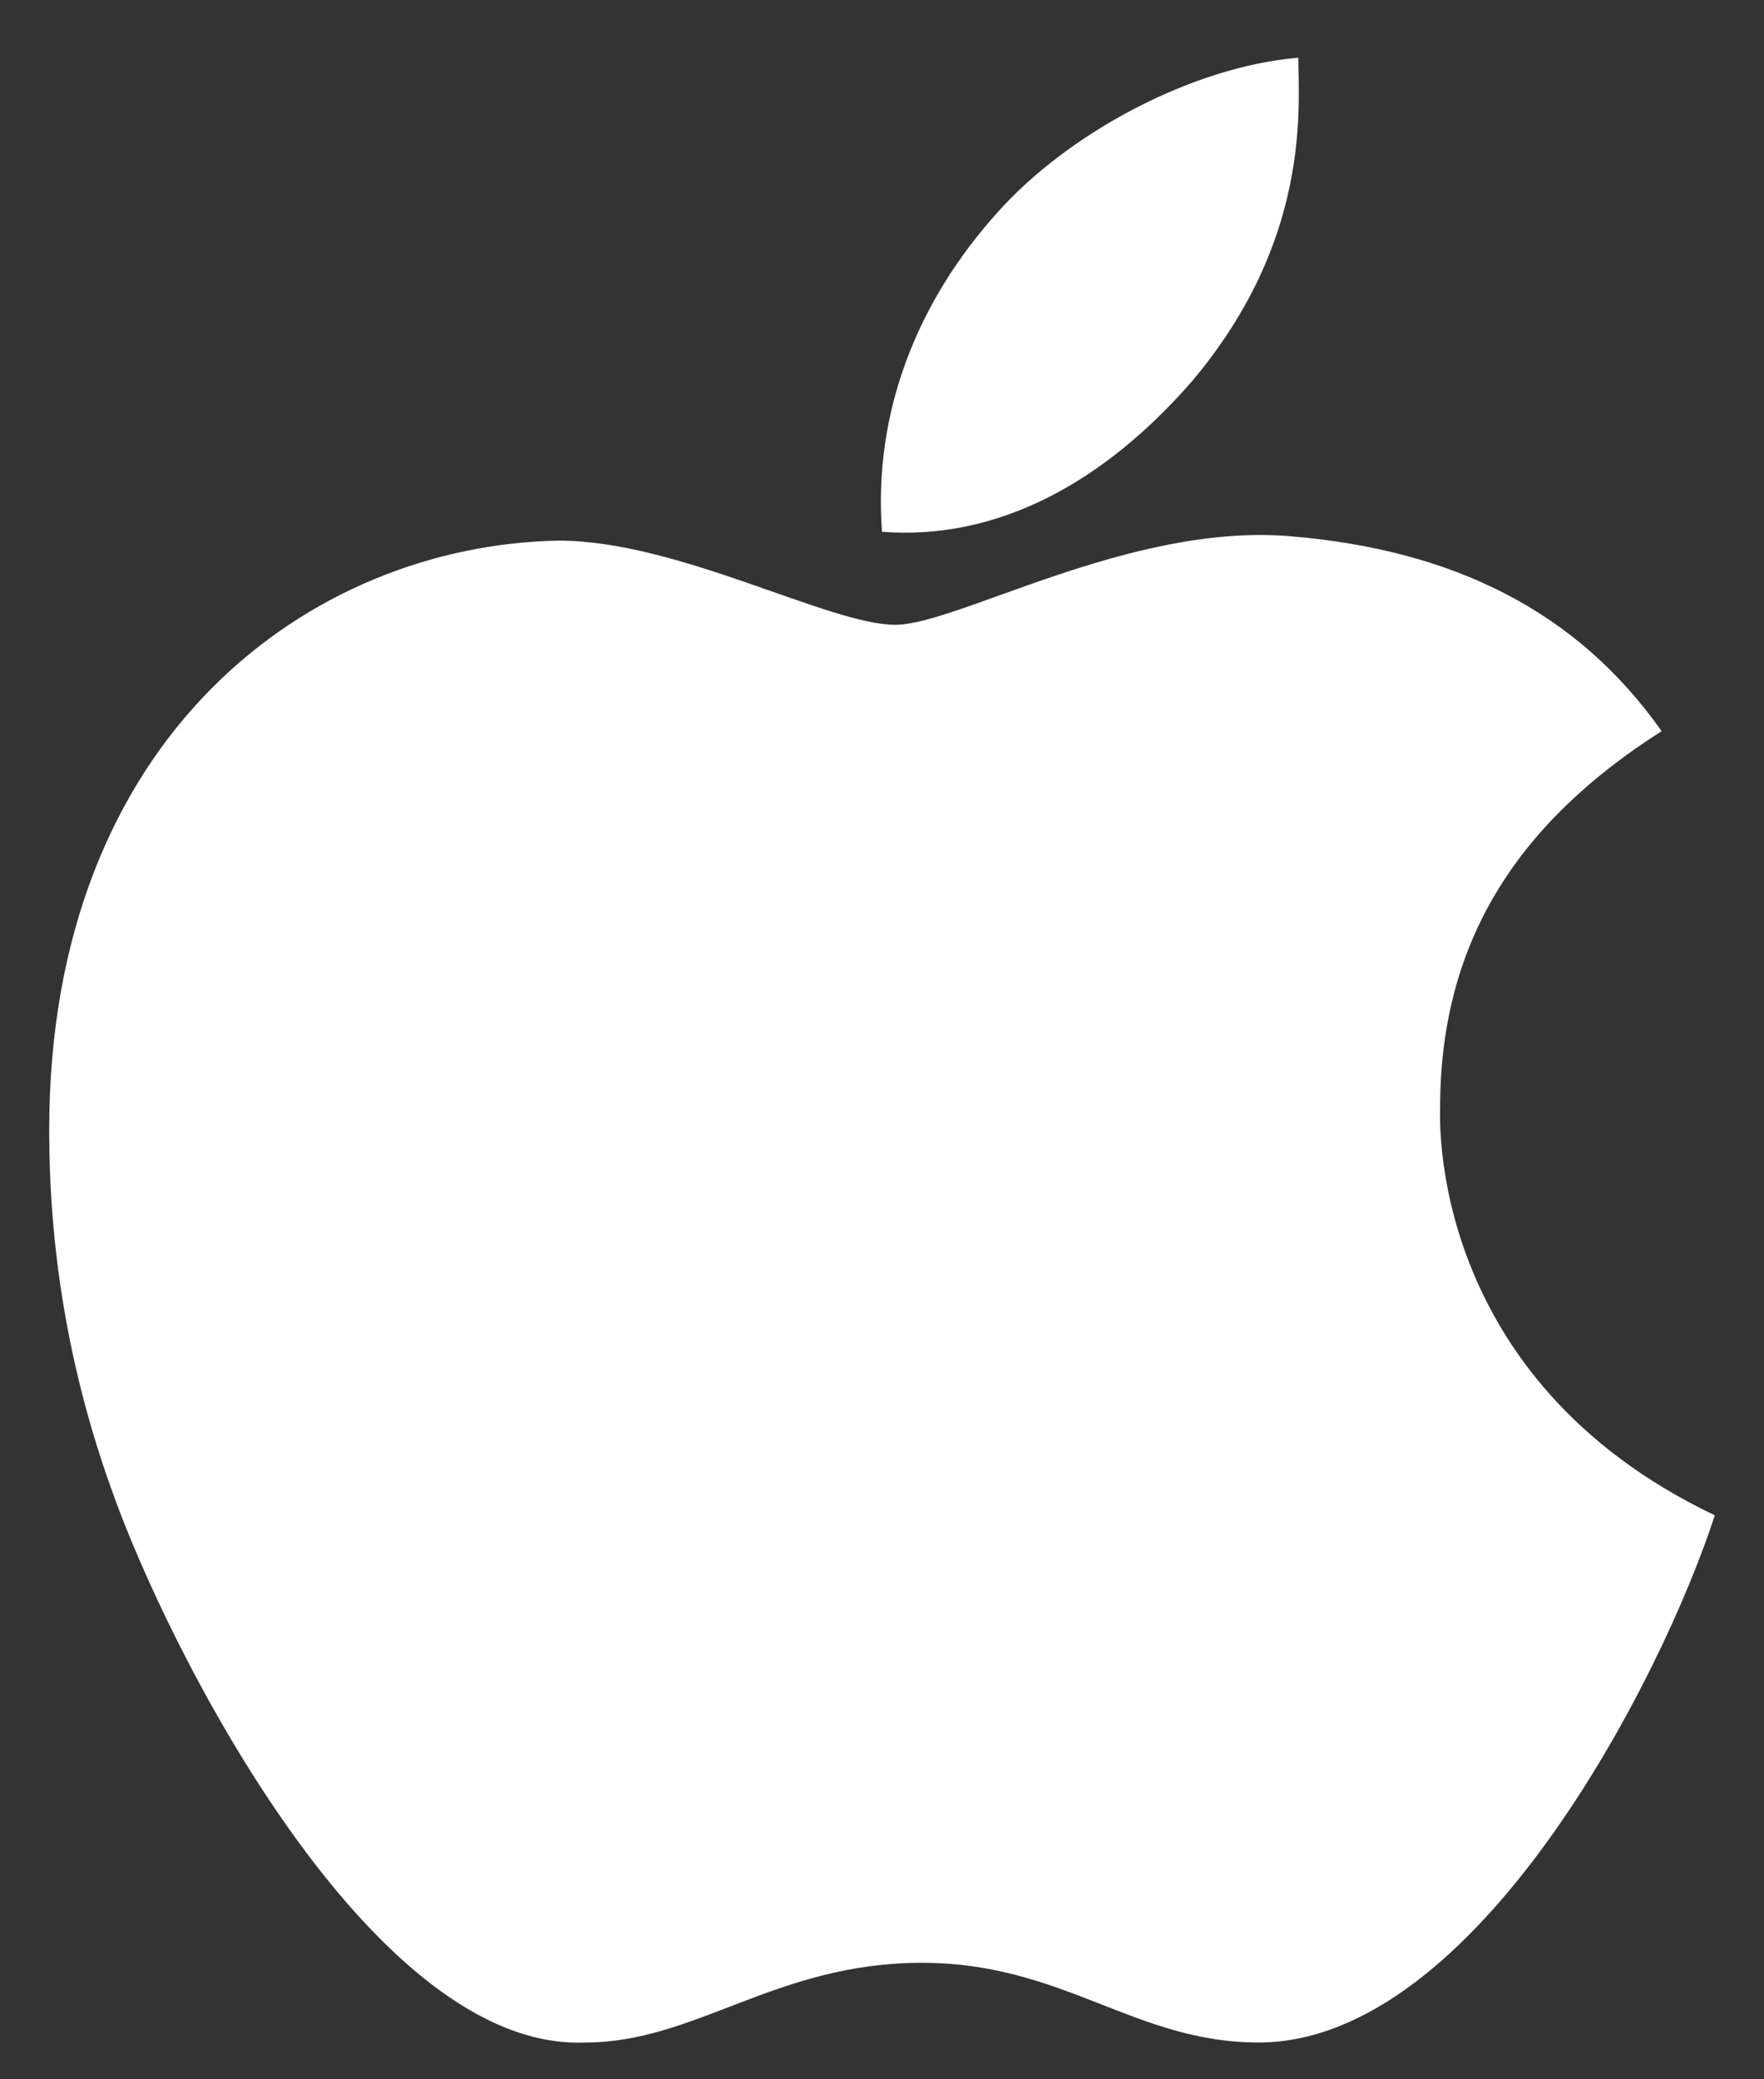 <?xml version="1.0" encoding="UTF-8"?>
<svg xmlns="http://www.w3.org/2000/svg" width="28" height="33" viewBox="0 0 28 33" fill="none">
  <rect x="0" y="0" width="28" height="33" fill="#333333" stroke="none"/>
  <path d="M22.859 17.581C22.859 14.979 24.055 13.081 26.375 11.604C25.039 9.705 23.07 8.721 20.469 8.51C17.938 8.299 15.195 9.916 14.211 9.916C13.156 9.916 10.766 8.58 8.867 8.58C4.93 8.651 0.781 11.674 0.781 17.932C0.781 19.76 1.062 21.659 1.766 23.627C2.68 26.229 5.914 32.557 9.289 32.416C11.047 32.416 12.312 31.151 14.633 31.151C16.883 31.151 18.008 32.416 19.977 32.416C23.422 32.416 26.375 26.651 27.219 24.049C22.648 21.87 22.859 17.721 22.859 17.581ZM18.922 6.049C20.82 3.799 20.609 1.69 20.609 0.916C18.922 1.057 16.953 2.112 15.828 3.377C14.562 4.784 13.859 6.541 14 8.44C15.828 8.58 17.516 7.666 18.922 6.049Z" fill="white"></path>
</svg>
